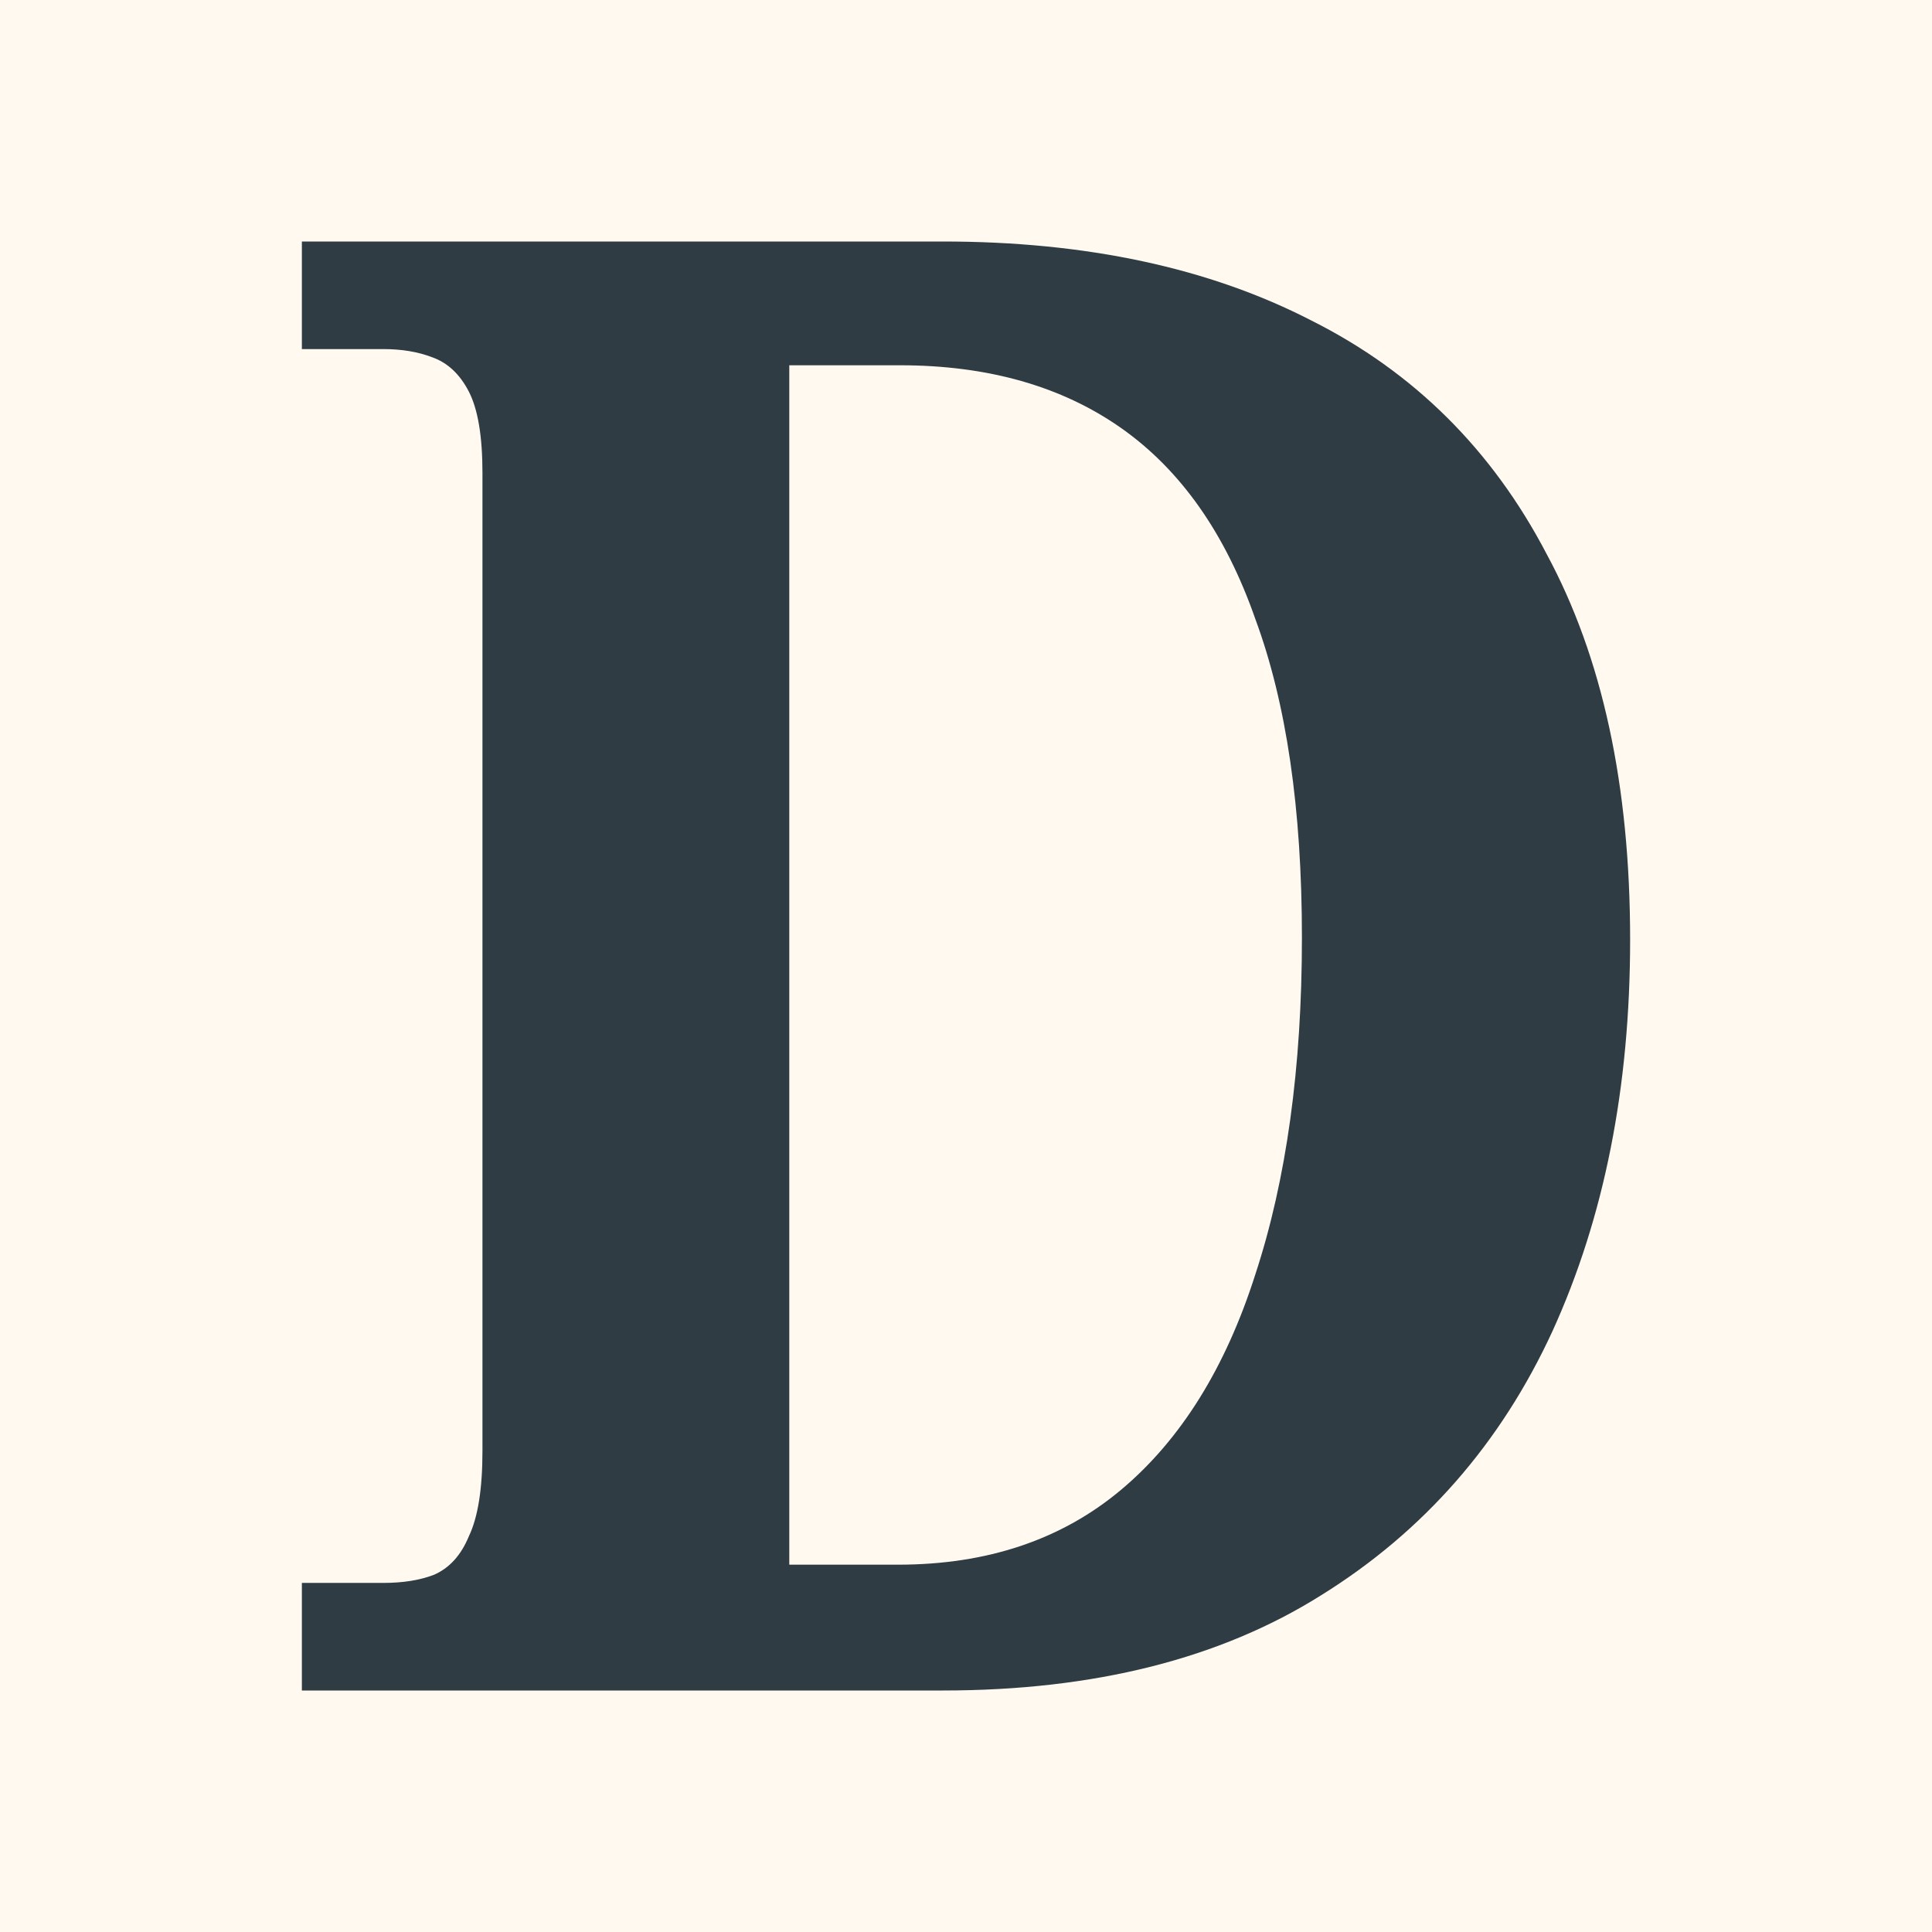 <svg width="32" height="32" viewBox="0 0 32 32" fill="none" xmlns="http://www.w3.org/2000/svg">
<rect width="32" height="32" fill="#FFF9EF"/>
<path d="M5 28V26.218H6.351C6.673 26.218 6.951 26.174 7.187 26.084C7.444 25.972 7.637 25.759 7.766 25.445C7.916 25.132 7.991 24.661 7.991 24.034V7.832C7.991 7.227 7.916 6.779 7.766 6.487C7.616 6.196 7.412 6.006 7.155 5.916C6.919 5.826 6.651 5.782 6.351 5.782H5V4H15.614C17.994 4 20.031 4.437 21.725 5.311C23.419 6.162 24.716 7.451 25.617 9.176C26.539 10.88 27 13.008 27 15.563C27 18.006 26.571 20.168 25.713 22.05C24.856 23.91 23.58 25.367 21.886 26.42C20.213 27.473 18.123 28 15.614 28H5ZM14.874 25.916C16.354 25.916 17.587 25.501 18.573 24.672C19.559 23.843 20.299 22.655 20.792 21.109C21.307 19.541 21.564 17.681 21.564 15.529C21.564 13.401 21.307 11.642 20.792 10.252C20.299 8.84 19.559 7.787 18.573 7.092C17.587 6.398 16.364 6.05 14.906 6.05H13.073V25.916H14.874Z" fill="#2F3C44"/>
</svg>
